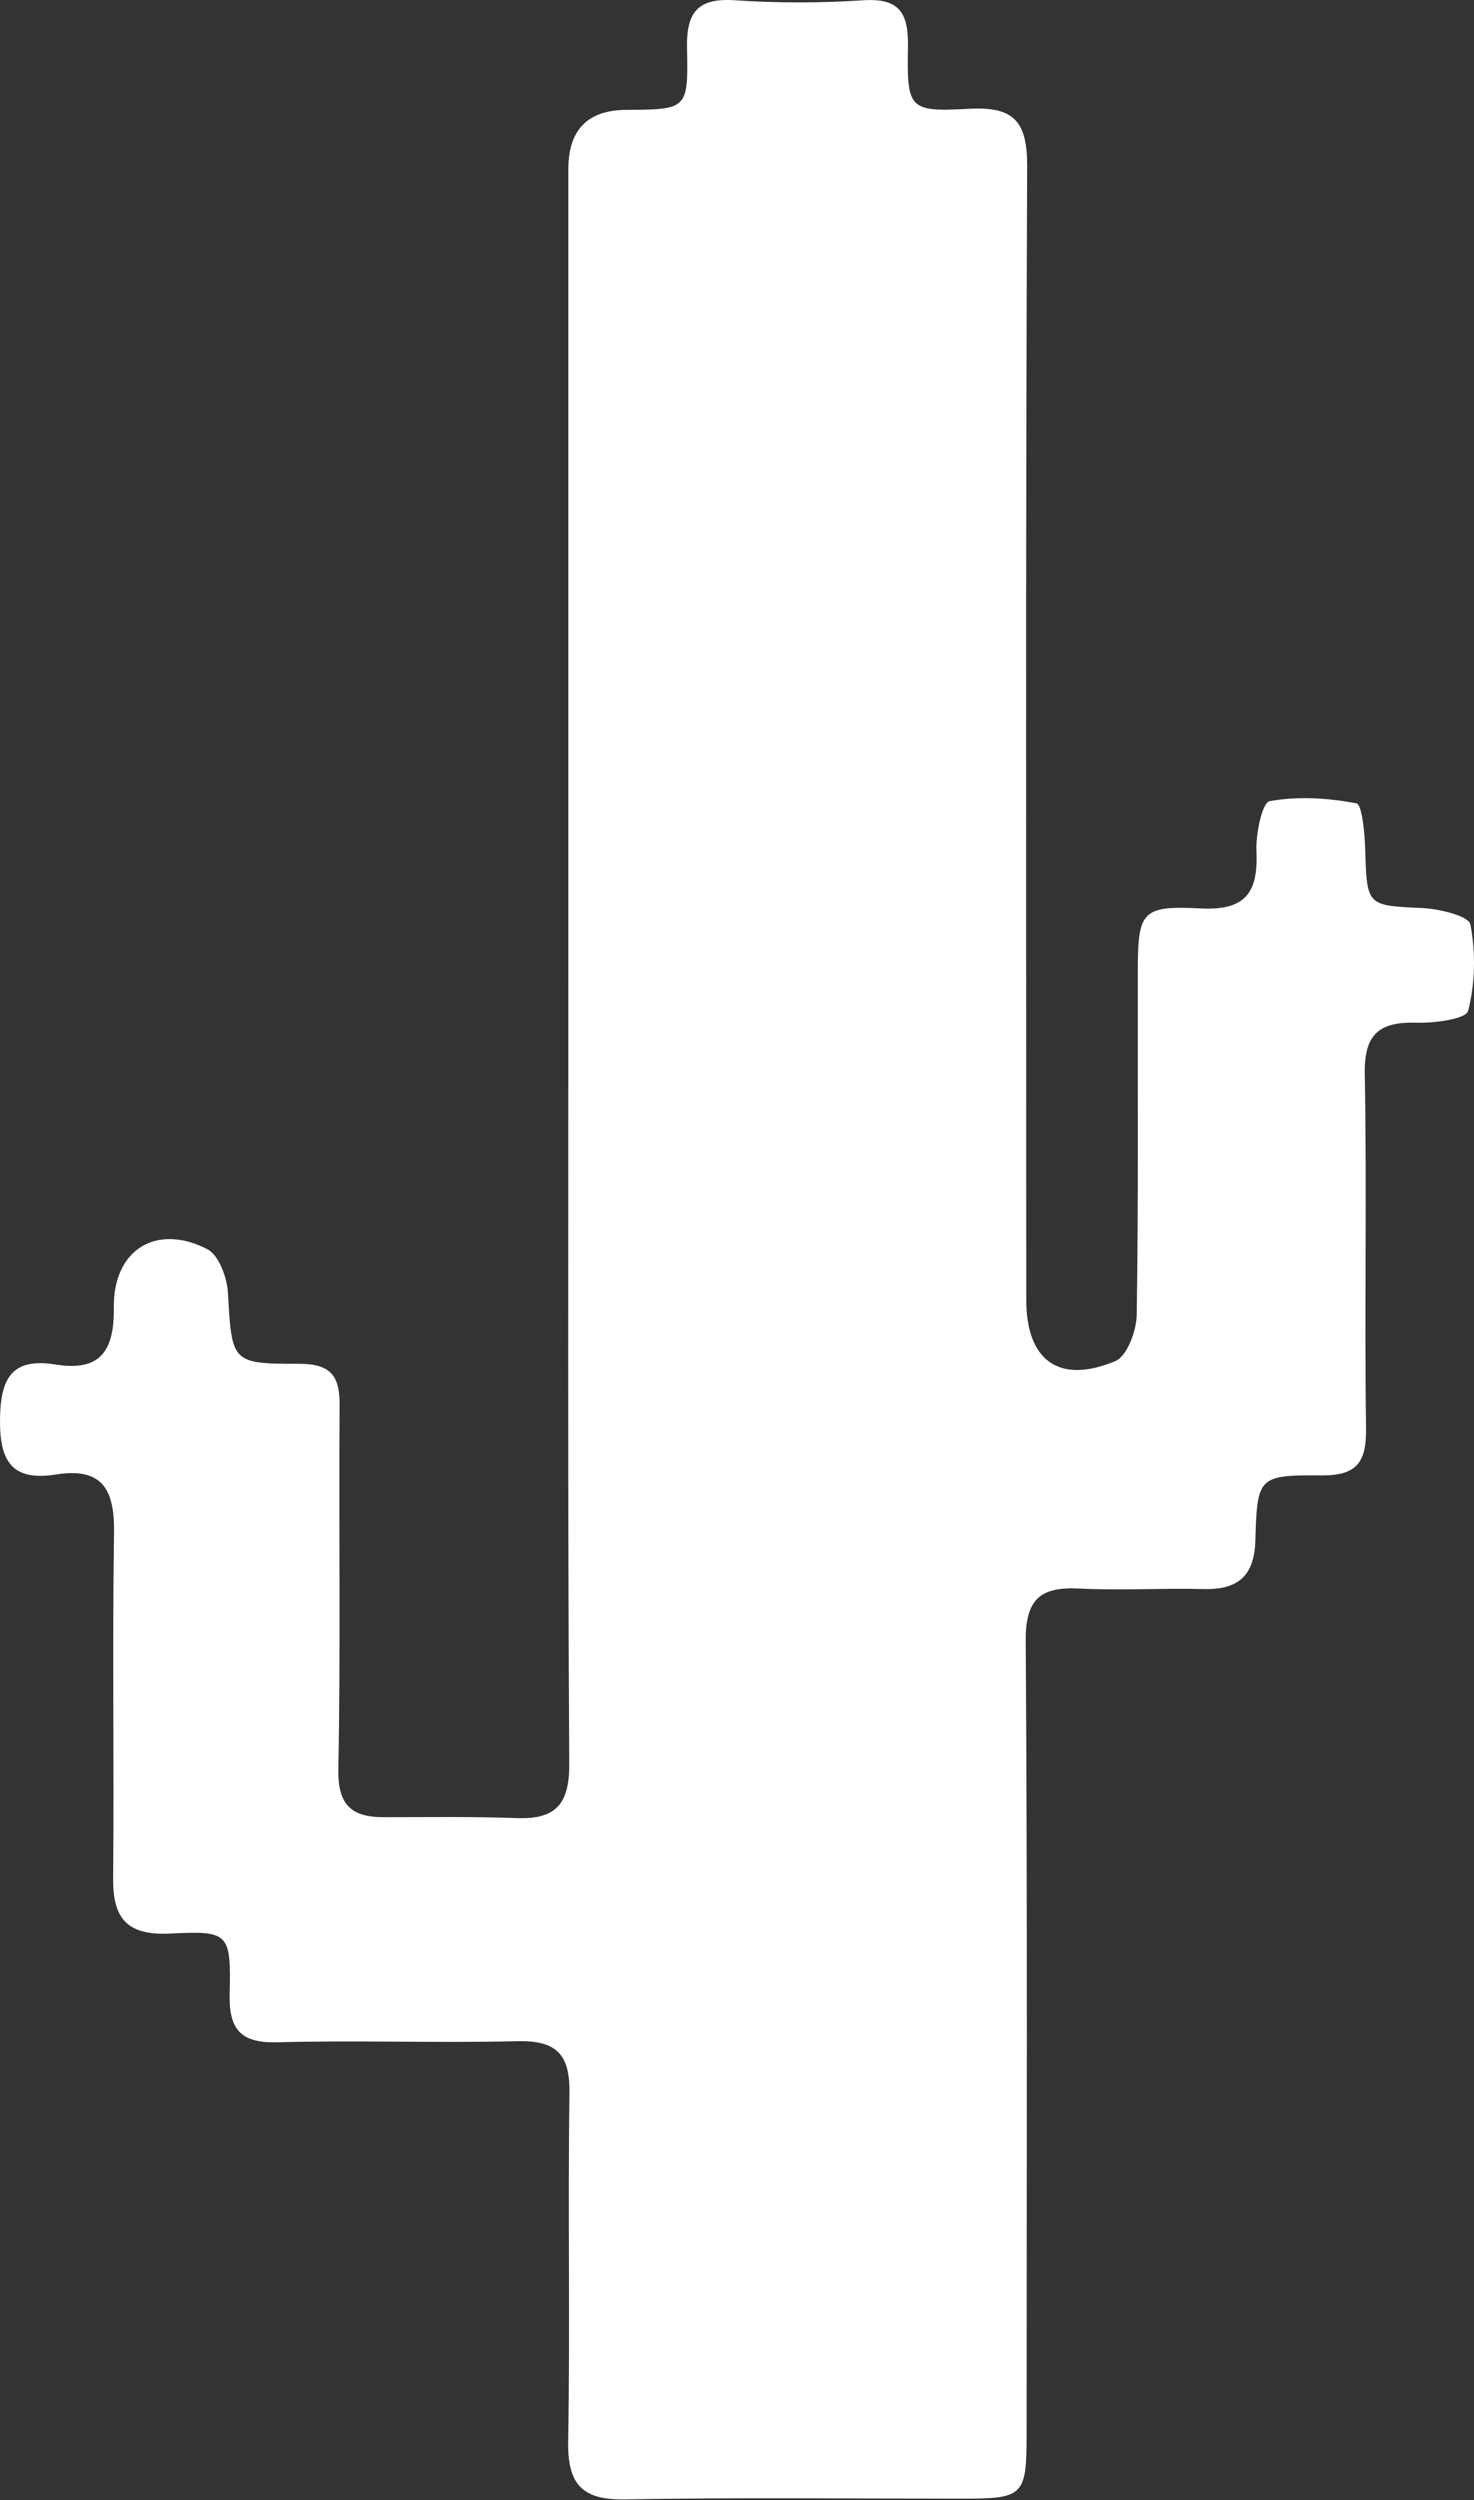 <svg width="680" height="1153" viewBox="0 0 680 1153" fill="none" xmlns="http://www.w3.org/2000/svg">
<rect x="0" y="0" width="680" height="1153" fill="#333333" stroke="none"/>
<path d="M262.202 443.433C262.202 321.595 262.202 199.756 262.202 77.918C262.202 59.862 271.121 50.779 288.957 50.669C316.783 50.505 317.606 50.505 316.947 22.515C316.536 5.886 321.64 -1.03 339.01 0.123C358.685 1.44 378.607 1.44 398.283 0.123C415.159 -0.947 419.11 6.215 418.863 21.527C418.369 50.422 419.193 51.657 447.1 50.175C467.928 49.023 473.938 56.185 473.855 76.766C473.114 251.044 473.444 425.322 473.444 599.518C473.444 627.425 488.509 638.621 514.523 627.754C519.956 625.449 524.237 613.924 524.402 606.515C525.225 554.075 524.813 501.718 524.896 449.278C524.896 420.135 526.295 417.583 554.367 418.983C575.36 419.971 580.464 410.833 579.64 392.31C579.311 384.49 582.275 370.165 585.732 369.507C598.657 367.119 612.652 368.025 625.741 370.495C628.293 370.989 629.528 383.666 629.775 390.828C630.598 418.077 630.351 417.583 656.448 418.818C664.186 419.23 677.605 422.44 678.346 426.392C680.816 439.317 680.569 453.559 677.276 466.236C676.288 470.023 661.634 471.917 653.402 471.67C636.196 471.176 629.281 477.021 629.611 495.296C630.598 549.712 629.446 604.21 630.187 658.626C630.434 674.185 626.153 680.606 609.688 680.441C580.546 680.277 579.97 681.1 579.146 710.16C578.735 726.871 571.161 733.293 555.108 732.881C536.009 732.387 516.91 733.622 497.894 732.634C479.865 731.728 473.032 737.573 473.197 756.919C474.02 878.758 473.608 1000.6 473.608 1122.43C473.608 1151.25 472.291 1152.4 443.56 1152.4C391.779 1152.4 339.998 1151.82 288.217 1152.73C268.541 1153.06 261.873 1145.73 262.12 1126.39C263.026 1072.63 261.955 1018.87 262.696 965.032C262.943 947.168 256.358 940.994 238.658 941.405C201.86 942.311 165.061 940.911 128.263 941.899C111.222 942.393 105.542 936.301 105.953 919.508C106.612 891.6 105.624 890.365 78.622 891.765C58.535 892.753 51.949 884.849 52.196 865.915C52.69 812.817 51.785 759.718 52.608 706.62C52.855 686.945 47.175 676.654 25.853 680.03C5.766 683.24 -0.161 674.185 0.003 654.839C0.168 635.904 5.272 626.026 25.606 629.318C46.928 632.776 52.772 622.321 52.526 602.728C52.279 576.385 72.118 564.036 95.663 576.138C100.931 578.854 104.718 589.062 105.13 596.06C107.023 628.248 106.529 629.072 138.059 628.989C152.795 628.989 156.829 634.752 156.664 648.335C156.253 704.15 157.158 759.965 156.088 815.78C155.759 832.163 161.851 838.09 176.916 838.09C197.332 838.09 217.83 837.761 238.246 838.502C256.604 839.242 262.779 831.916 262.614 813.146C261.873 689.908 262.202 566.753 262.202 443.515V443.433Z" fill="white"/>
</svg>
